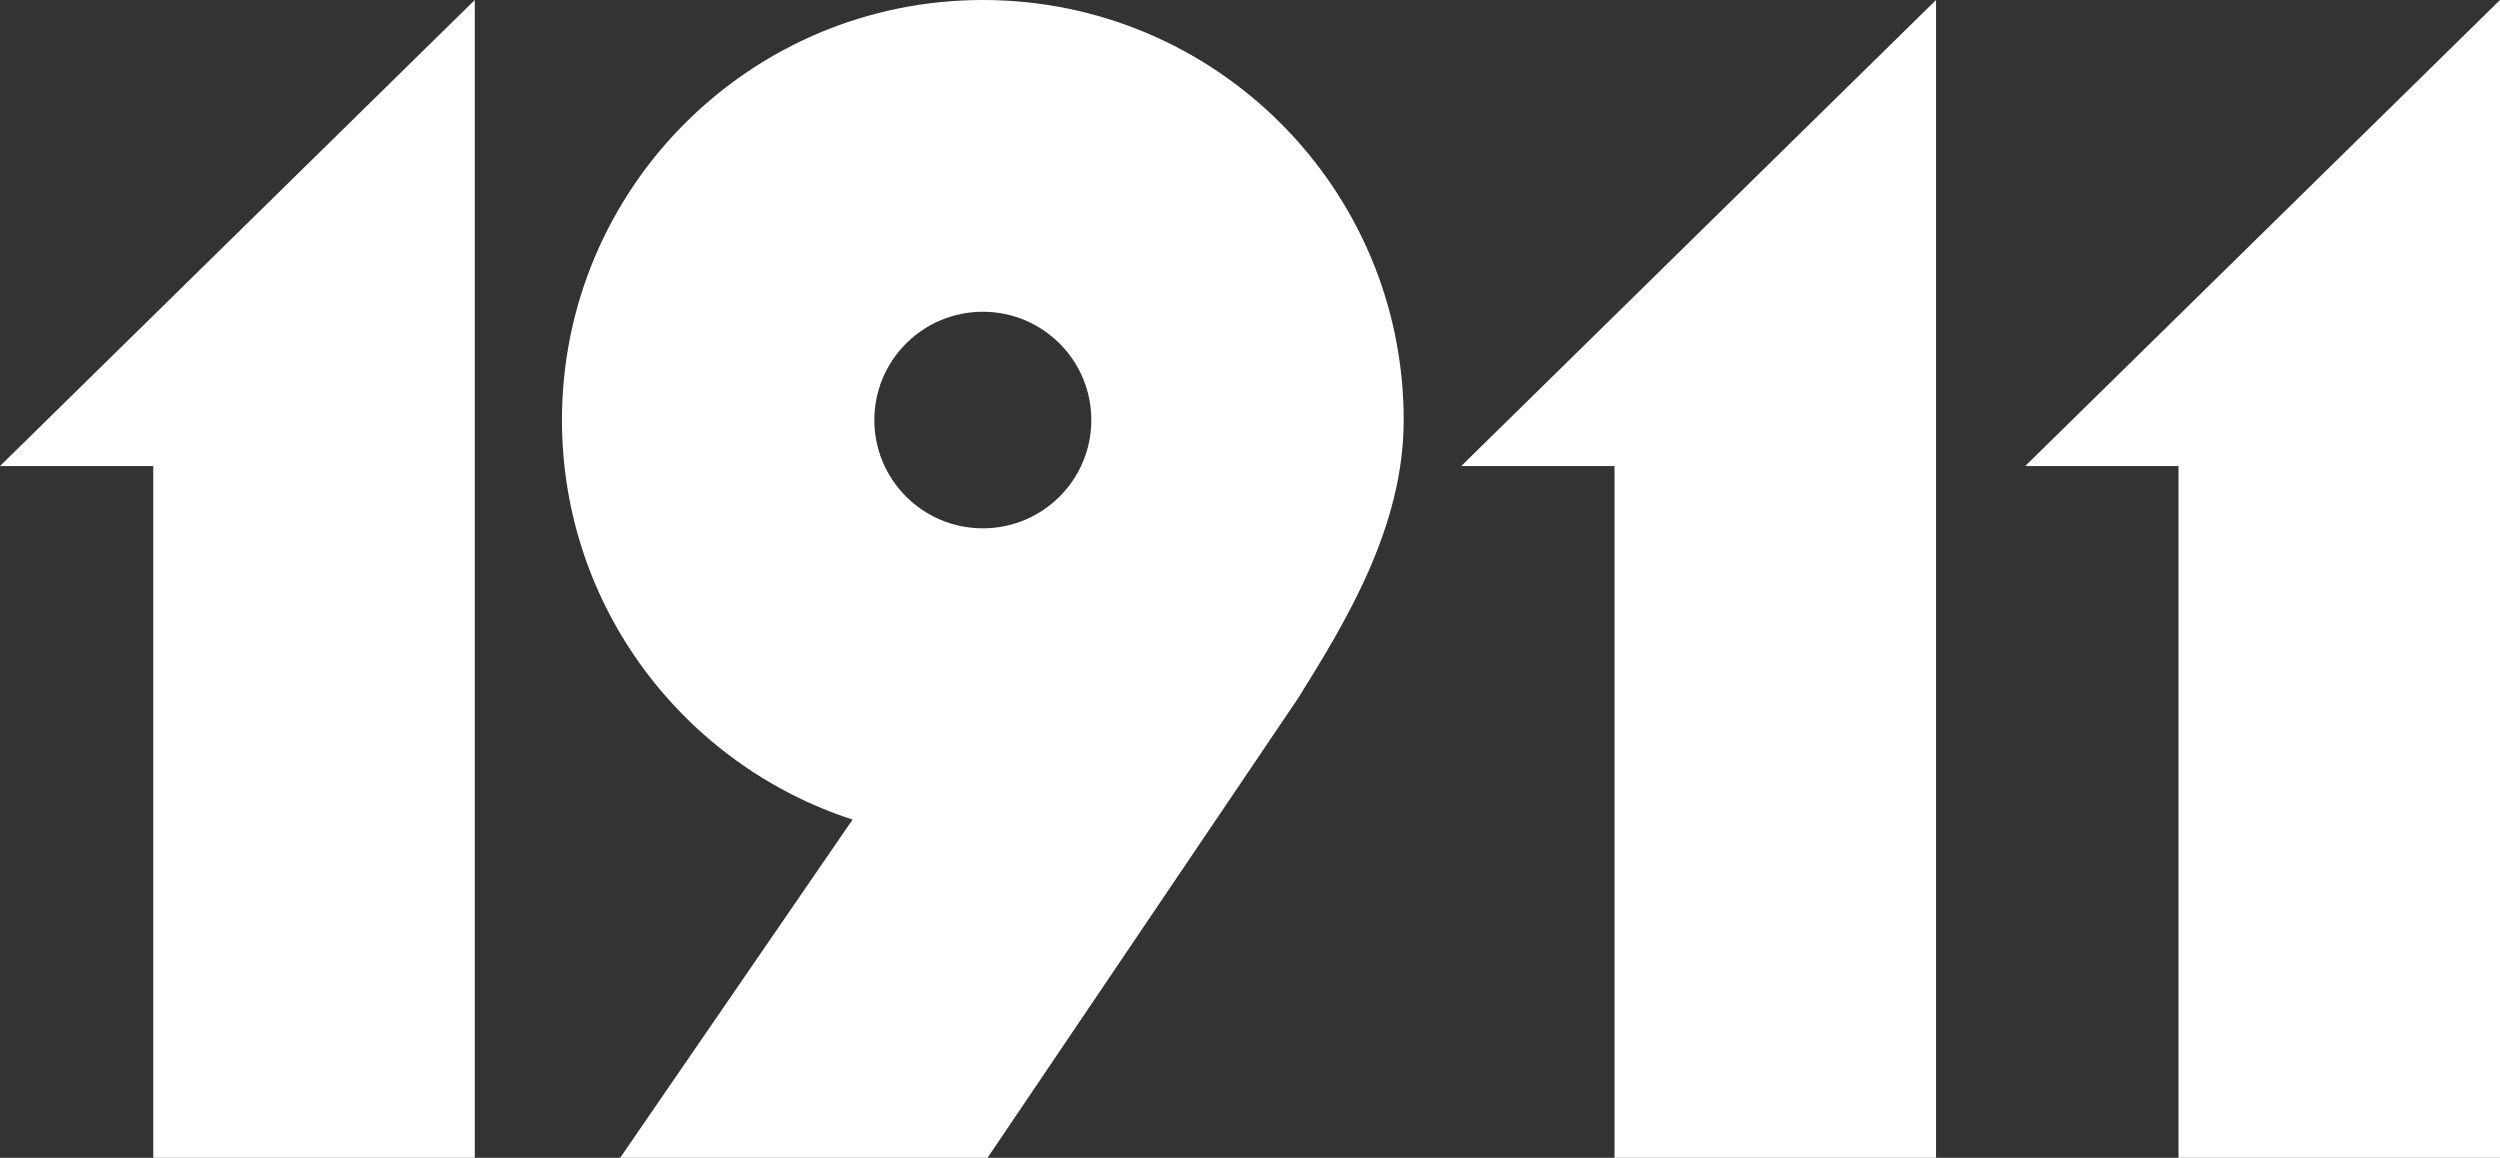 <svg xmlns="http://www.w3.org/2000/svg" width="583" height="270" viewBox="0 0 583 270" fill="none"><rect x="0" y="0" width="583" height="270" fill="#333333" stroke="none"/><path d="M376.509 108.68H340.762L451.481 0V270H376.509V108.68Z" fill="white"></path><path d="M508.028 270H583V0L472.281 108.68H508.028V270Z" fill="white"></path><path d="M35.744 270H110.719V0L0 108.68H35.744V270Z" fill="white"></path><path d="M327.341 97.958C327.341 43.855 283.401 0 229.196 0C174.992 0 131.048 43.855 131.048 97.958C131.048 141.475 159.483 178.358 198.822 191.127L144.618 270.004H230.288L302.682 162.88C313.953 144.818 327.341 122.865 327.341 97.958ZM229.196 72.702C243.171 72.702 254.497 84.007 254.497 97.954C254.497 111.901 243.171 123.206 229.196 123.206C215.222 123.206 203.895 111.901 203.895 97.954C203.895 84.007 215.222 72.702 229.196 72.702Z" fill="white"></path></svg>